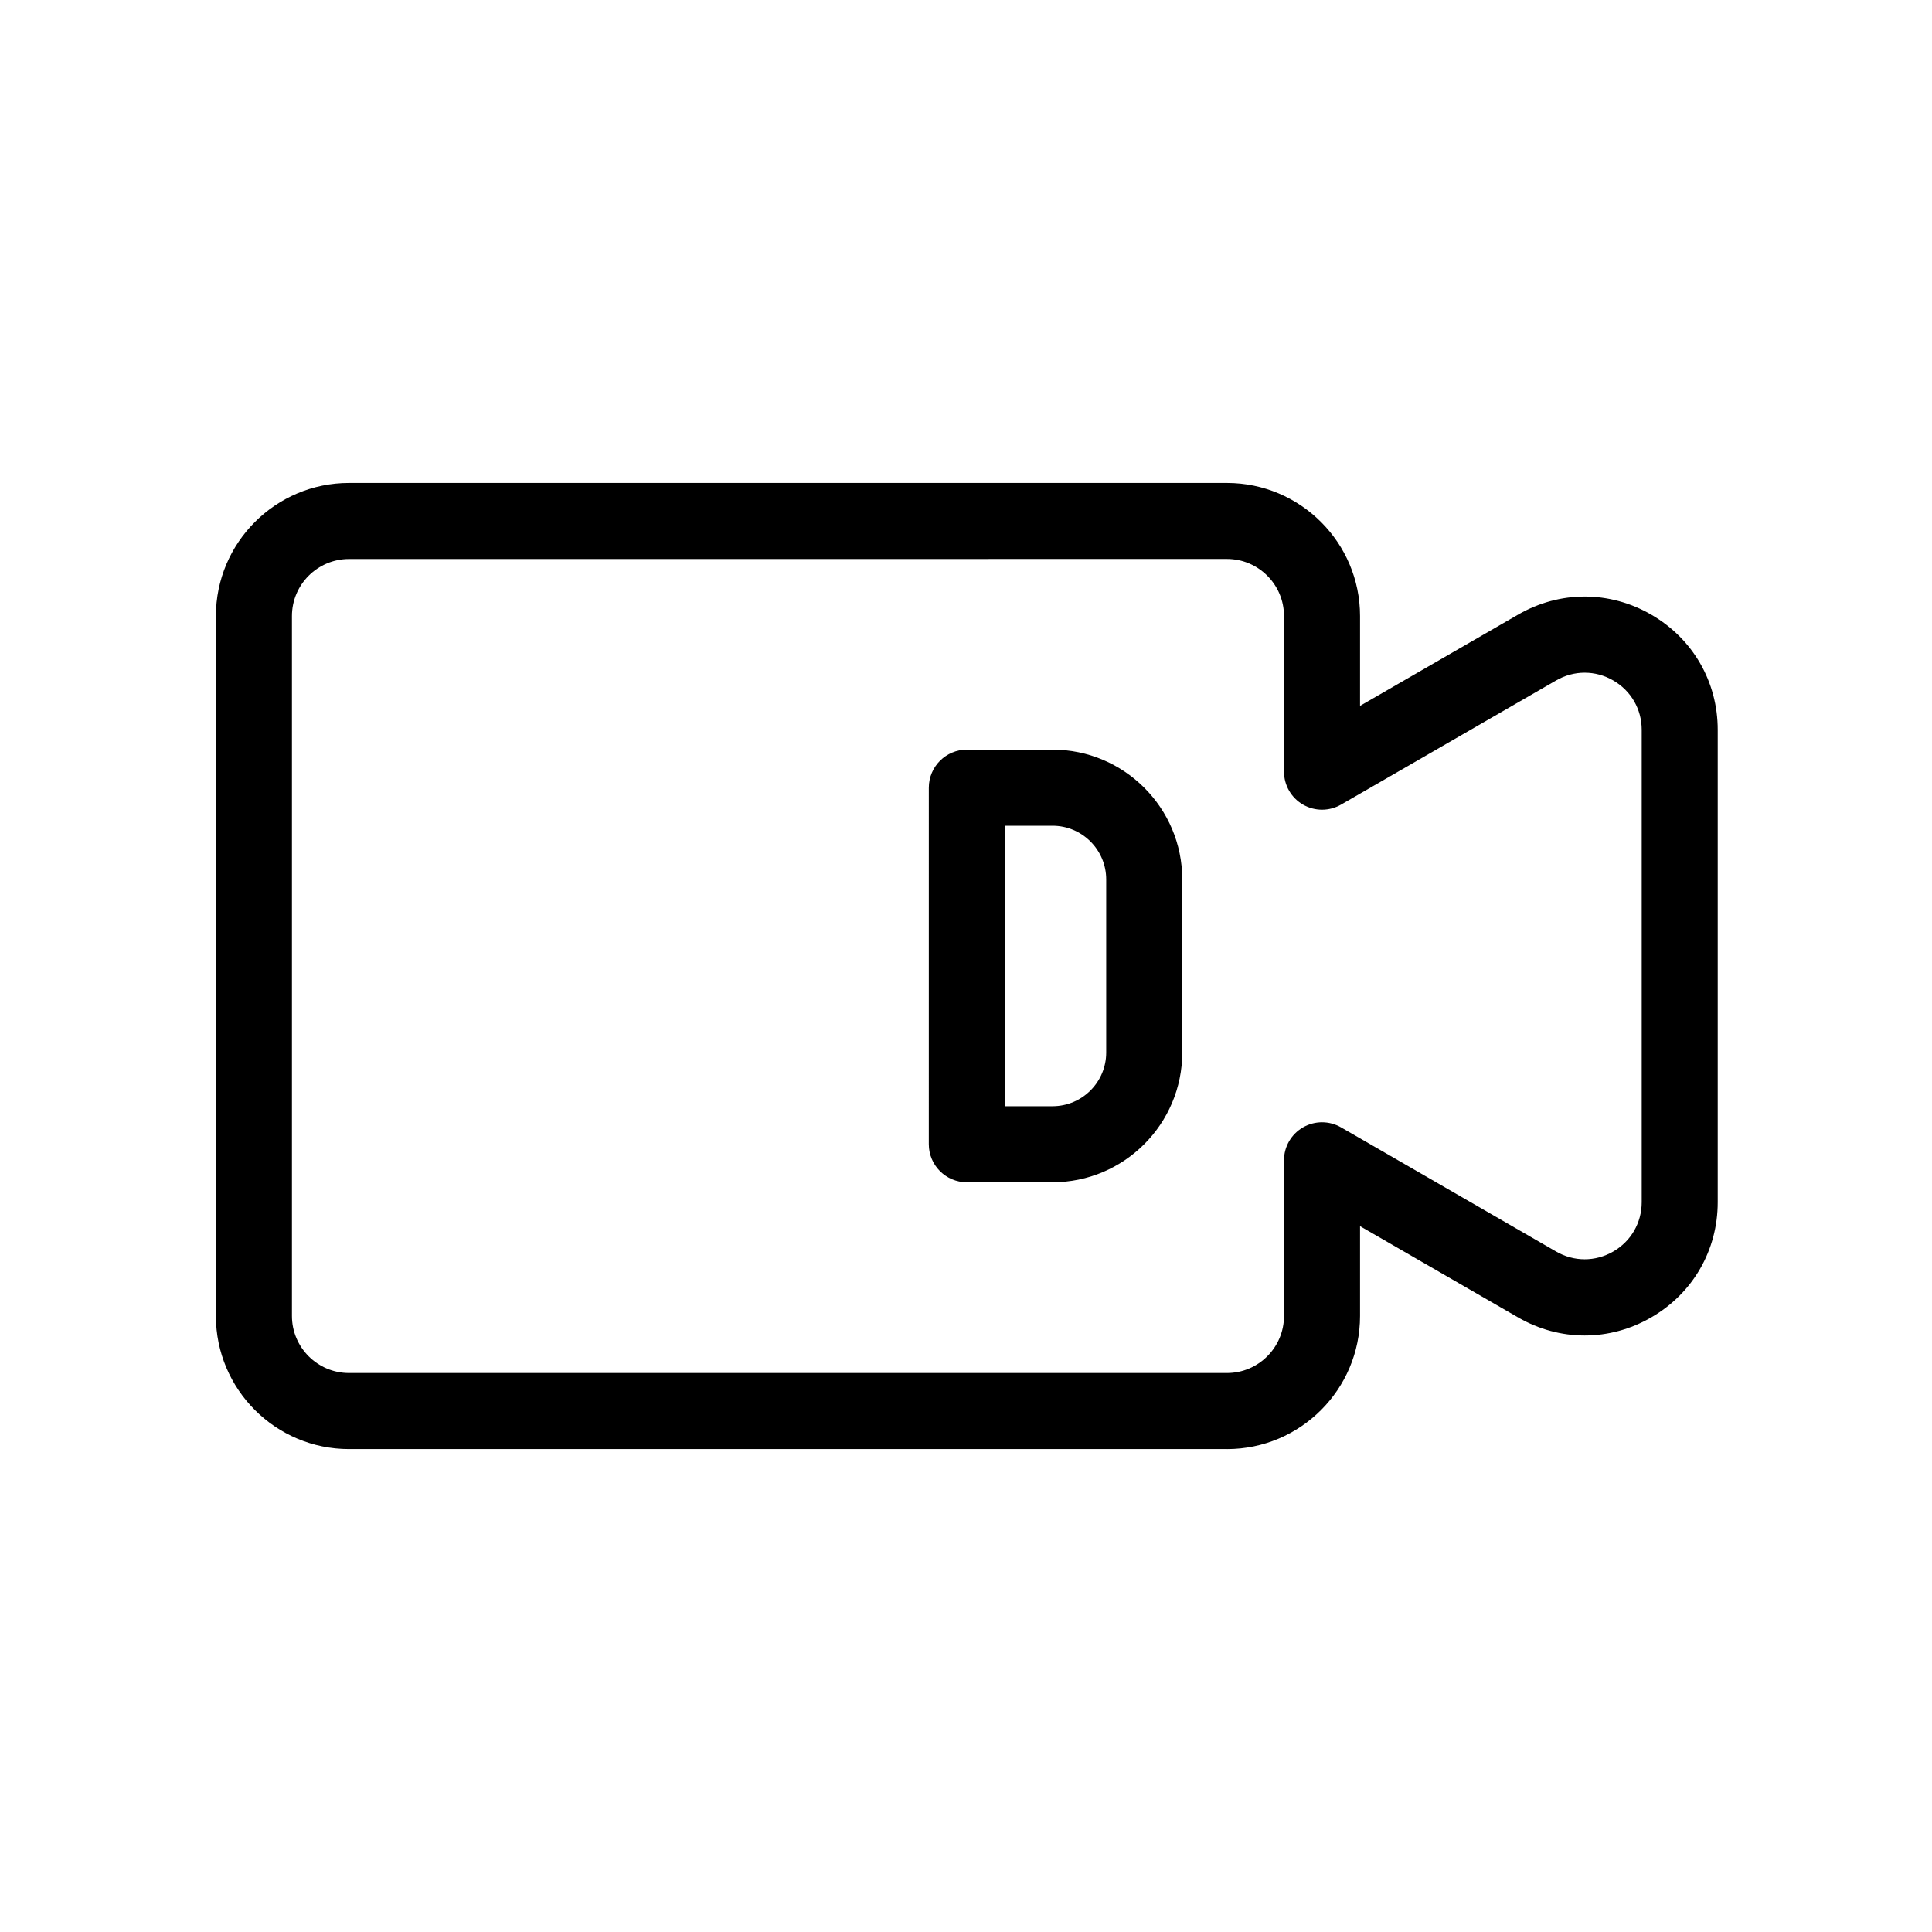 <?xml version="1.0" encoding="UTF-8"?>
<!-- Uploaded to: SVG Repo, www.svgrepo.com, Generator: SVG Repo Mixer Tools -->
<svg fill="#000000" width="800px" height="800px" version="1.1" viewBox="144 144 512 512" xmlns="http://www.w3.org/2000/svg">
 <g>
  <path d="m469.17 528.02h-232.69c-19.441 0-35.266-15.82-35.266-35.266v-185.5c0-19.445 15.824-35.266 35.266-35.266h232.68c19.441 0 35.266 15.82 35.266 35.266v23.809l41.891-24.188c11.039-6.379 24.227-6.379 35.266 0 11.039 6.375 17.633 17.789 17.633 30.539v125.18c0 12.75-6.594 24.168-17.633 30.539-11.039 6.379-24.227 6.379-35.266 0l-41.891-24.188v23.809c0.004 19.449-15.82 35.27-35.262 35.27zm-232.69-235.88c-8.332 0-15.113 6.781-15.113 15.113v185.5c0 8.332 6.781 15.113 15.113 15.113h232.68c8.332 0 15.113-6.781 15.113-15.113v-41.262c0-3.598 1.918-6.926 5.039-8.727 3.117-1.797 6.957-1.797 10.078 0l57.008 32.914c4.727 2.731 10.379 2.731 15.113 0 4.731-2.731 7.559-7.629 7.559-13.09v-125.18c0-5.461-2.828-10.359-7.559-13.09-4.734-2.731-10.387-2.727-15.113 0l-57.008 32.914c-3.117 1.797-6.957 1.797-10.078 0-3.117-1.797-5.039-5.129-5.039-8.727v-41.262c0-8.332-6.781-15.113-15.113-15.113z"/>
  <path d="m422.93 457.31h-22.707c-5.562 0-10.078-4.516-10.078-10.078l0.004-94.488c0-5.562 4.516-10.078 10.078-10.078h22.707c18.957 0 34.379 15.426 34.379 34.379v45.875c0 18.961-15.43 34.391-34.383 34.391zm-12.629-20.152h12.629c7.848 0 14.227-6.383 14.227-14.227v-45.875c0-7.844-6.383-14.227-14.227-14.227h-12.629z"/>
 </g>
</svg>